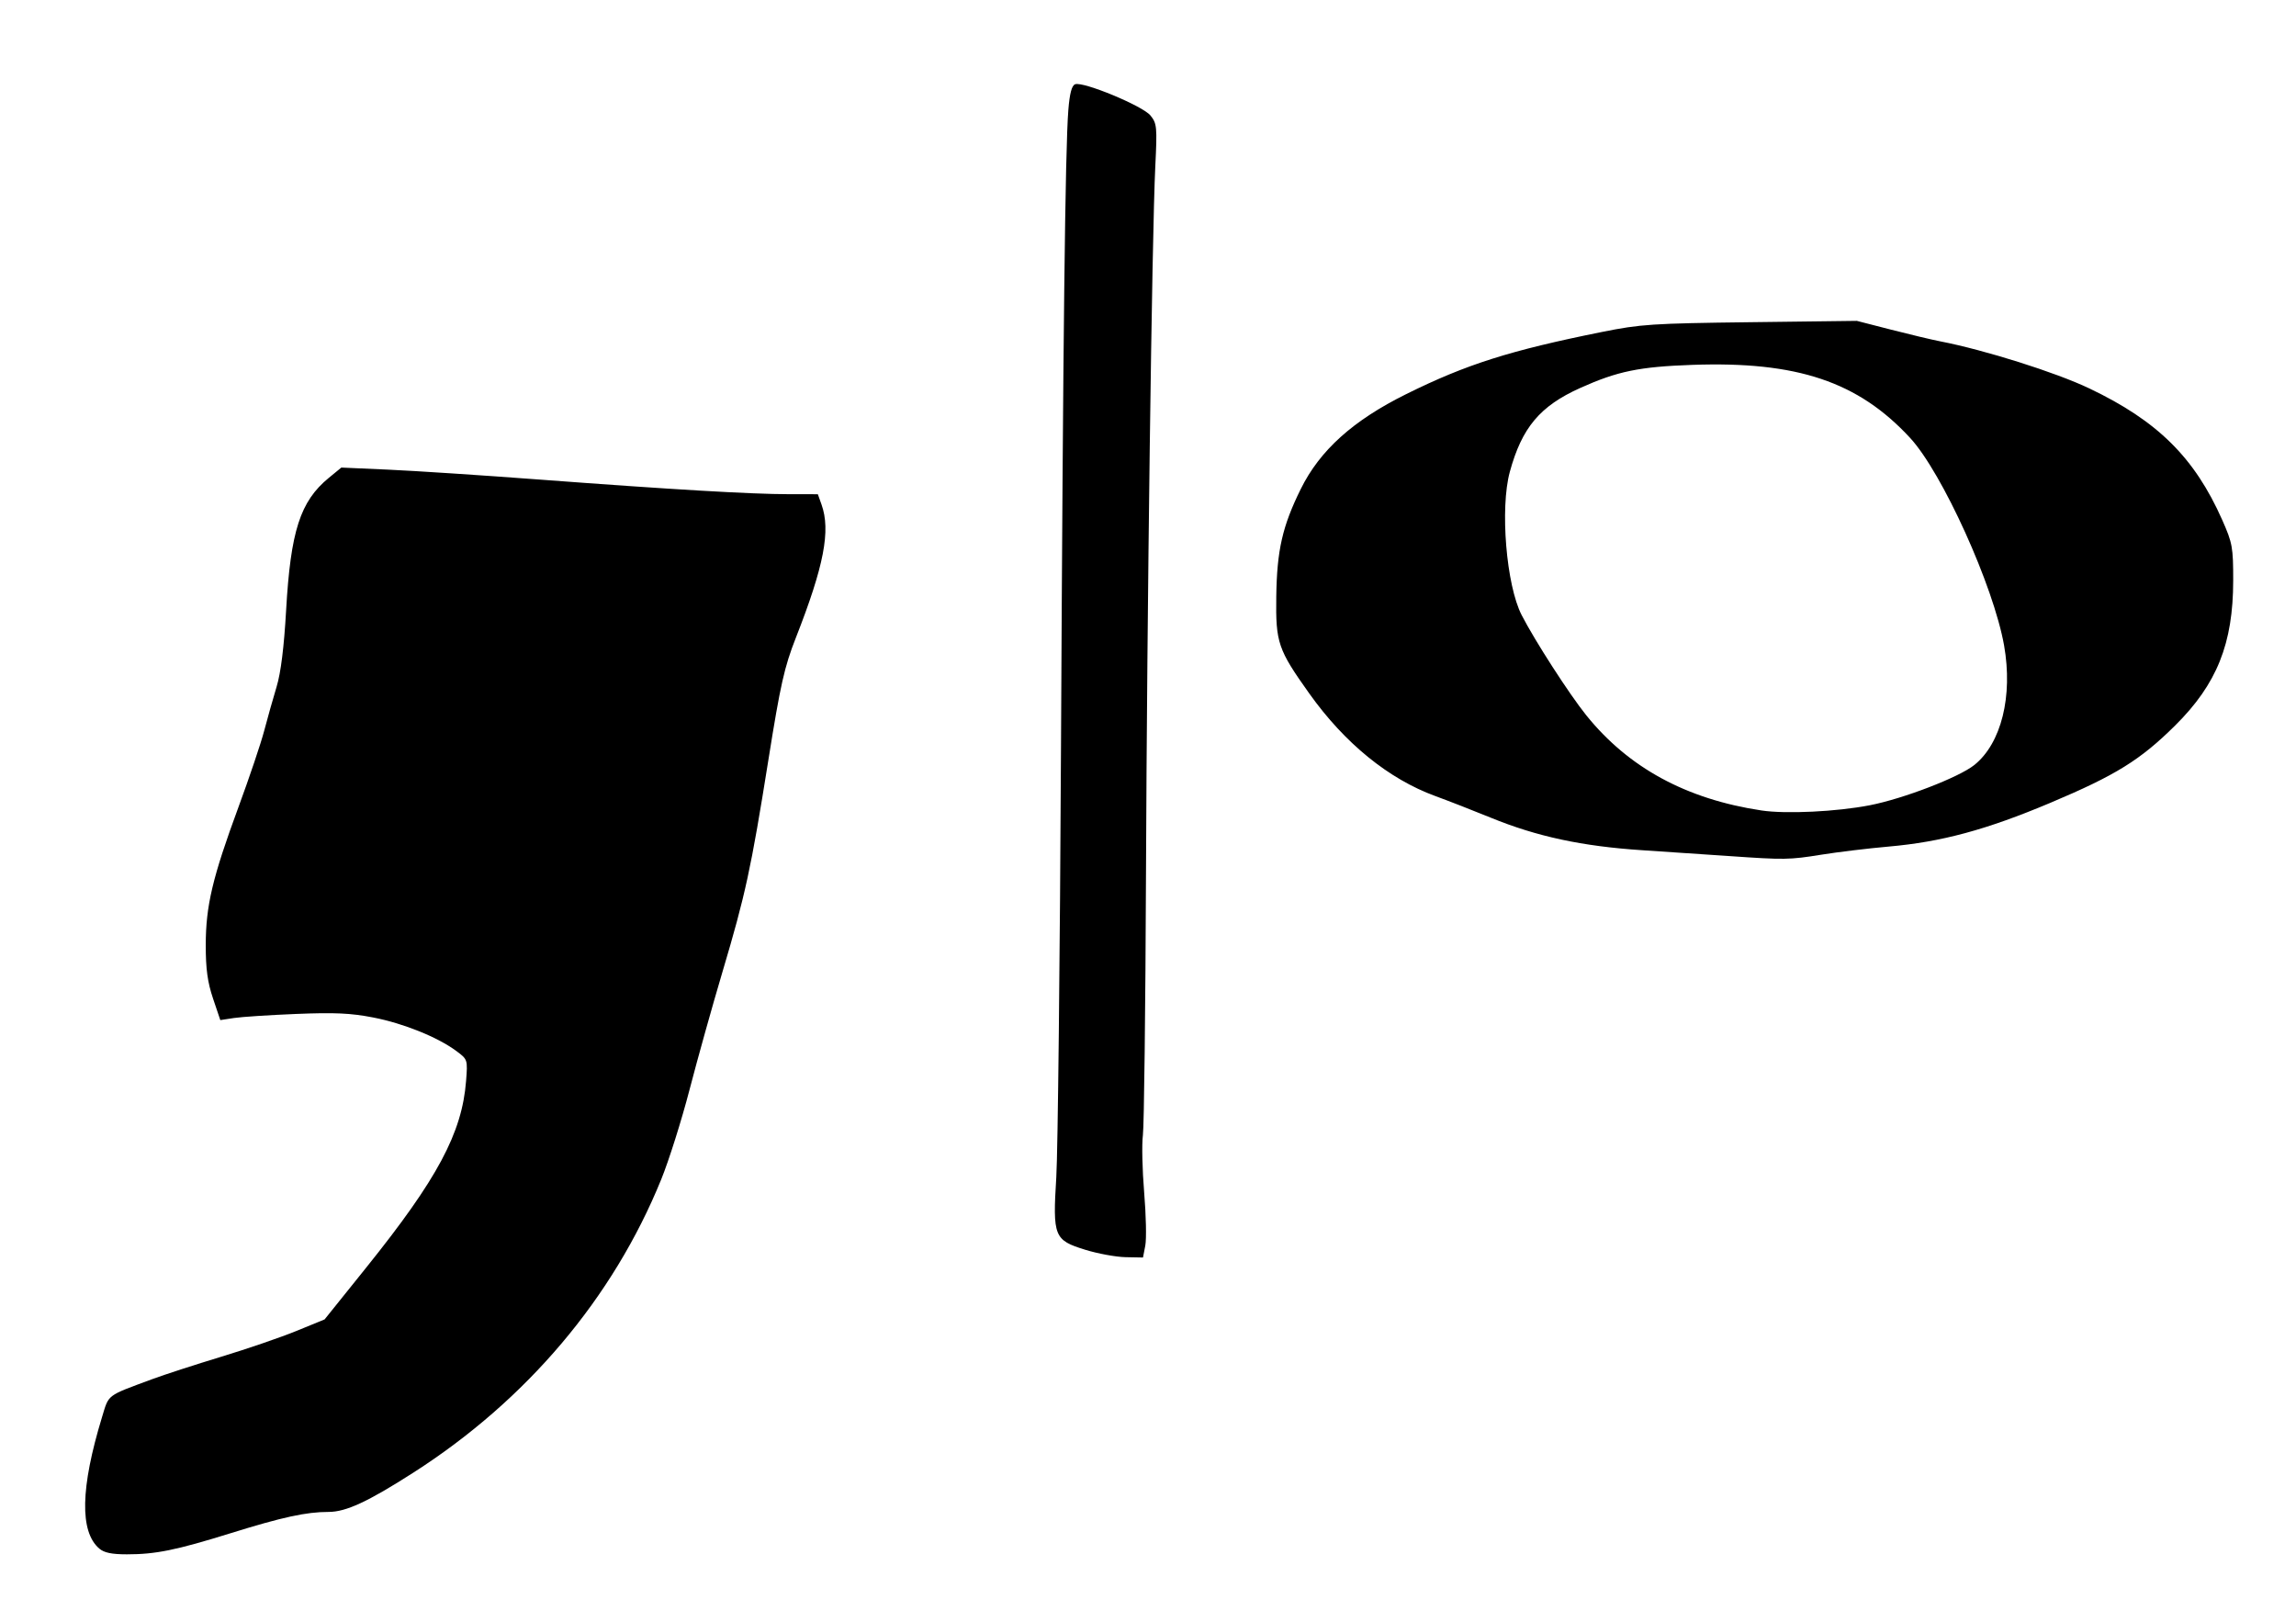 <?xml version="1.0" encoding="UTF-8" standalone="no"?>
<!-- Created with Inkscape (http://www.inkscape.org/) -->

<svg
   xmlns:dc="http://purl.org/dc/elements/1.1/"
   xmlns:cc="http://creativecommons.org/ns#"
   xmlns:rdf="http://www.w3.org/1999/02/22-rdf-syntax-ns#"
   xmlns:svg="http://www.w3.org/2000/svg"
   xmlns="http://www.w3.org/2000/svg"
   xmlns:sodipodi="http://sodipodi.sourceforge.net/DTD/sodipodi-0.dtd"
   xmlns:inkscape="http://www.inkscape.org/namespaces/inkscape"
   version="1.1"
   id="svg64"
   width="1280"
   height="904"
   viewBox="0 0 1280 904"
   sodipodi:docname="giologo-notext.svg"
   inkscape:version="0.92.2 5c3e80d, 2017-08-06">
  <defs
     id="defs68" />
  <sodipodi:namedview
     pagecolor="#ffffff"
     bordercolor="#666666"
     borderopacity="1"
     objecttolerance="10"
     gridtolerance="10"
     guidetolerance="10"
     inkscape:pageopacity="0"
     inkscape:pageshadow="2"
     inkscape:window-width="1159"
     inkscape:window-height="710"
     id="namedview66"
     showgrid="false"
     inkscape:zoom="0.2104112"
     inkscape:cx="451.59751"
     inkscape:cy="689.63139"
     inkscape:window-x="0"
     inkscape:window-y="0"
     inkscape:window-maximized="0"
     inkscape:current-layer="svg64" />
  <path
     style="fill:#000000;stroke-width:1.842"
     d="m 55.377,863.289 c -11.024,-9.404 -10.533,-33.801 1.475,-73.226 3.962,-13.009 2.196,-11.668 27.976,-21.236 6.674,-2.477 23.983,-8.098 38.465,-12.491 14.482,-4.393 33.383,-10.878 42.002,-14.409 l 15.671,-6.422 23.281,-28.982 c 39.633,-49.338 53.337,-74.953 55.585,-103.899 0.927,-11.934 0.893,-12.039 -5.413,-16.724 -10.387,-7.717 -29.474,-15.416 -46.348,-18.694 -12.547,-2.438 -21.45,-2.847 -42.935,-1.974 -14.908,0.606 -30.528,1.625 -34.711,2.264 l -7.605,1.162 -4.062,-12.054 c -3.052,-9.055 -4.059,-16.455 -4.049,-29.744 0.016,-21.927 3.747,-37.659 18.27,-77.036 6.035,-16.364 12.478,-35.48 14.317,-42.481 1.839,-7.001 4.945,-18.018 6.902,-24.484 2.375,-7.847 4.144,-22.055 5.318,-42.731 2.503,-44.065 7.856,-60.661 23.78,-73.73 l 7.002,-5.747 26.134,1.156 c 14.374,0.636 52.596,3.146 84.937,5.577 72.87,5.479 117.396,8.088 138.423,8.111 l 16.151,0.018 2.049,5.726 c 5.196,14.518 1.385,34.308 -14.303,74.28 -6.441,16.411 -8.593,25.986 -15.326,68.187 -9.717,60.906 -12.743,74.863 -25.625,118.191 -5.649,19.002 -13.892,48.489 -18.318,65.528 -4.425,17.039 -11.525,39.541 -15.777,50.004 -26.858,66.092 -74.964,123.003 -138.212,163.507 -25.4,16.266 -37.556,21.893 -47.294,21.893 -12.408,0 -25.693,2.888 -54.444,11.834 -30.443,9.473 -41.882,11.804 -57.917,11.804 -8.451,0 -12.702,-0.878 -15.402,-3.182 z M 605.009,696.686 c -17.396,-5.365 -18.184,-7.345 -16.13,-40.506 0.858,-13.85 2.039,-122.144 2.624,-240.654 1.123,-227.469 2.334,-332.298 4.09,-354.24 0.739,-9.232 1.896,-13.614 3.78,-14.318 4.498,-1.681 37.651,12.057 41.986,17.399 3.618,4.458 3.794,6.304 2.709,28.406 -1.873,38.161 -4.622,247.273 -5.188,394.577 -0.288,75.006 -1.063,140.466 -1.723,145.466 -0.66,5 -0.339,19.39 0.713,31.976 1.051,12.586 1.334,25.883 0.628,29.548 l -1.283,6.663 -9.716,-0.189 c -5.344,-0.104 -15.465,-1.962 -22.492,-4.129 z M 964.067,477.223 c -10.78,-0.751 -32.621,-2.219 -48.535,-3.264 -33.549,-2.202 -58.757,-7.621 -84.534,-18.172 -9.462,-3.873 -23.327,-9.281 -30.811,-12.019 -26.035,-9.522 -50.481,-29.404 -70.23,-57.118 -17.52,-24.586 -18.803,-28.345 -18.446,-54.054 0.358,-25.815 3.397,-39.189 13.612,-59.907 10.679,-21.66 29.145,-38.285 58.894,-53.023 33.44,-16.567 57.838,-24.308 109.115,-34.62 21.556,-4.335 27.858,-4.749 82.688,-5.434 l 59.354,-0.741 19.05,4.892 c 10.477,2.691 22.83,5.627 27.45,6.524 24.855,4.829 64.269,17.27 83.07,26.222 38.088,18.135 58.721,38.559 74.156,73.403 5.677,12.815 6.106,15.195 6.087,33.788 -0.034,35.071 -9.074,57.638 -32.323,80.692 -19.474,19.311 -33.183,27.804 -69.73,43.198 -35.622,15.004 -60.618,21.757 -90.106,24.344 -11.343,0.995 -28.184,3.026 -37.425,4.514 -17.83,2.871 -20.614,2.913 -51.336,0.774 z m 78.403,-28.346 c 18.72,-3.653 49.696,-15.594 58.219,-22.442 15.024,-12.072 21.561,-38.354 16.57,-66.62 -5.838,-33.058 -34.482,-96.317 -52.39,-115.699 -28.982,-31.367 -62.978,-42.777 -121.337,-40.722 -29.665,1.045 -41.778,3.538 -62.574,12.88 -22.434,10.078 -32.511,22.08 -39.252,46.751 -5.534,20.254 -1.983,63.187 6.607,79.882 7.373,14.329 26.588,44.126 35.971,55.779 23.582,29.288 55.813,46.804 97.728,53.11 13.668,2.056 41.96,0.69 60.457,-2.92 z"
     id="path3763"
     inkscape:connector-curvature="0" />
</svg>

